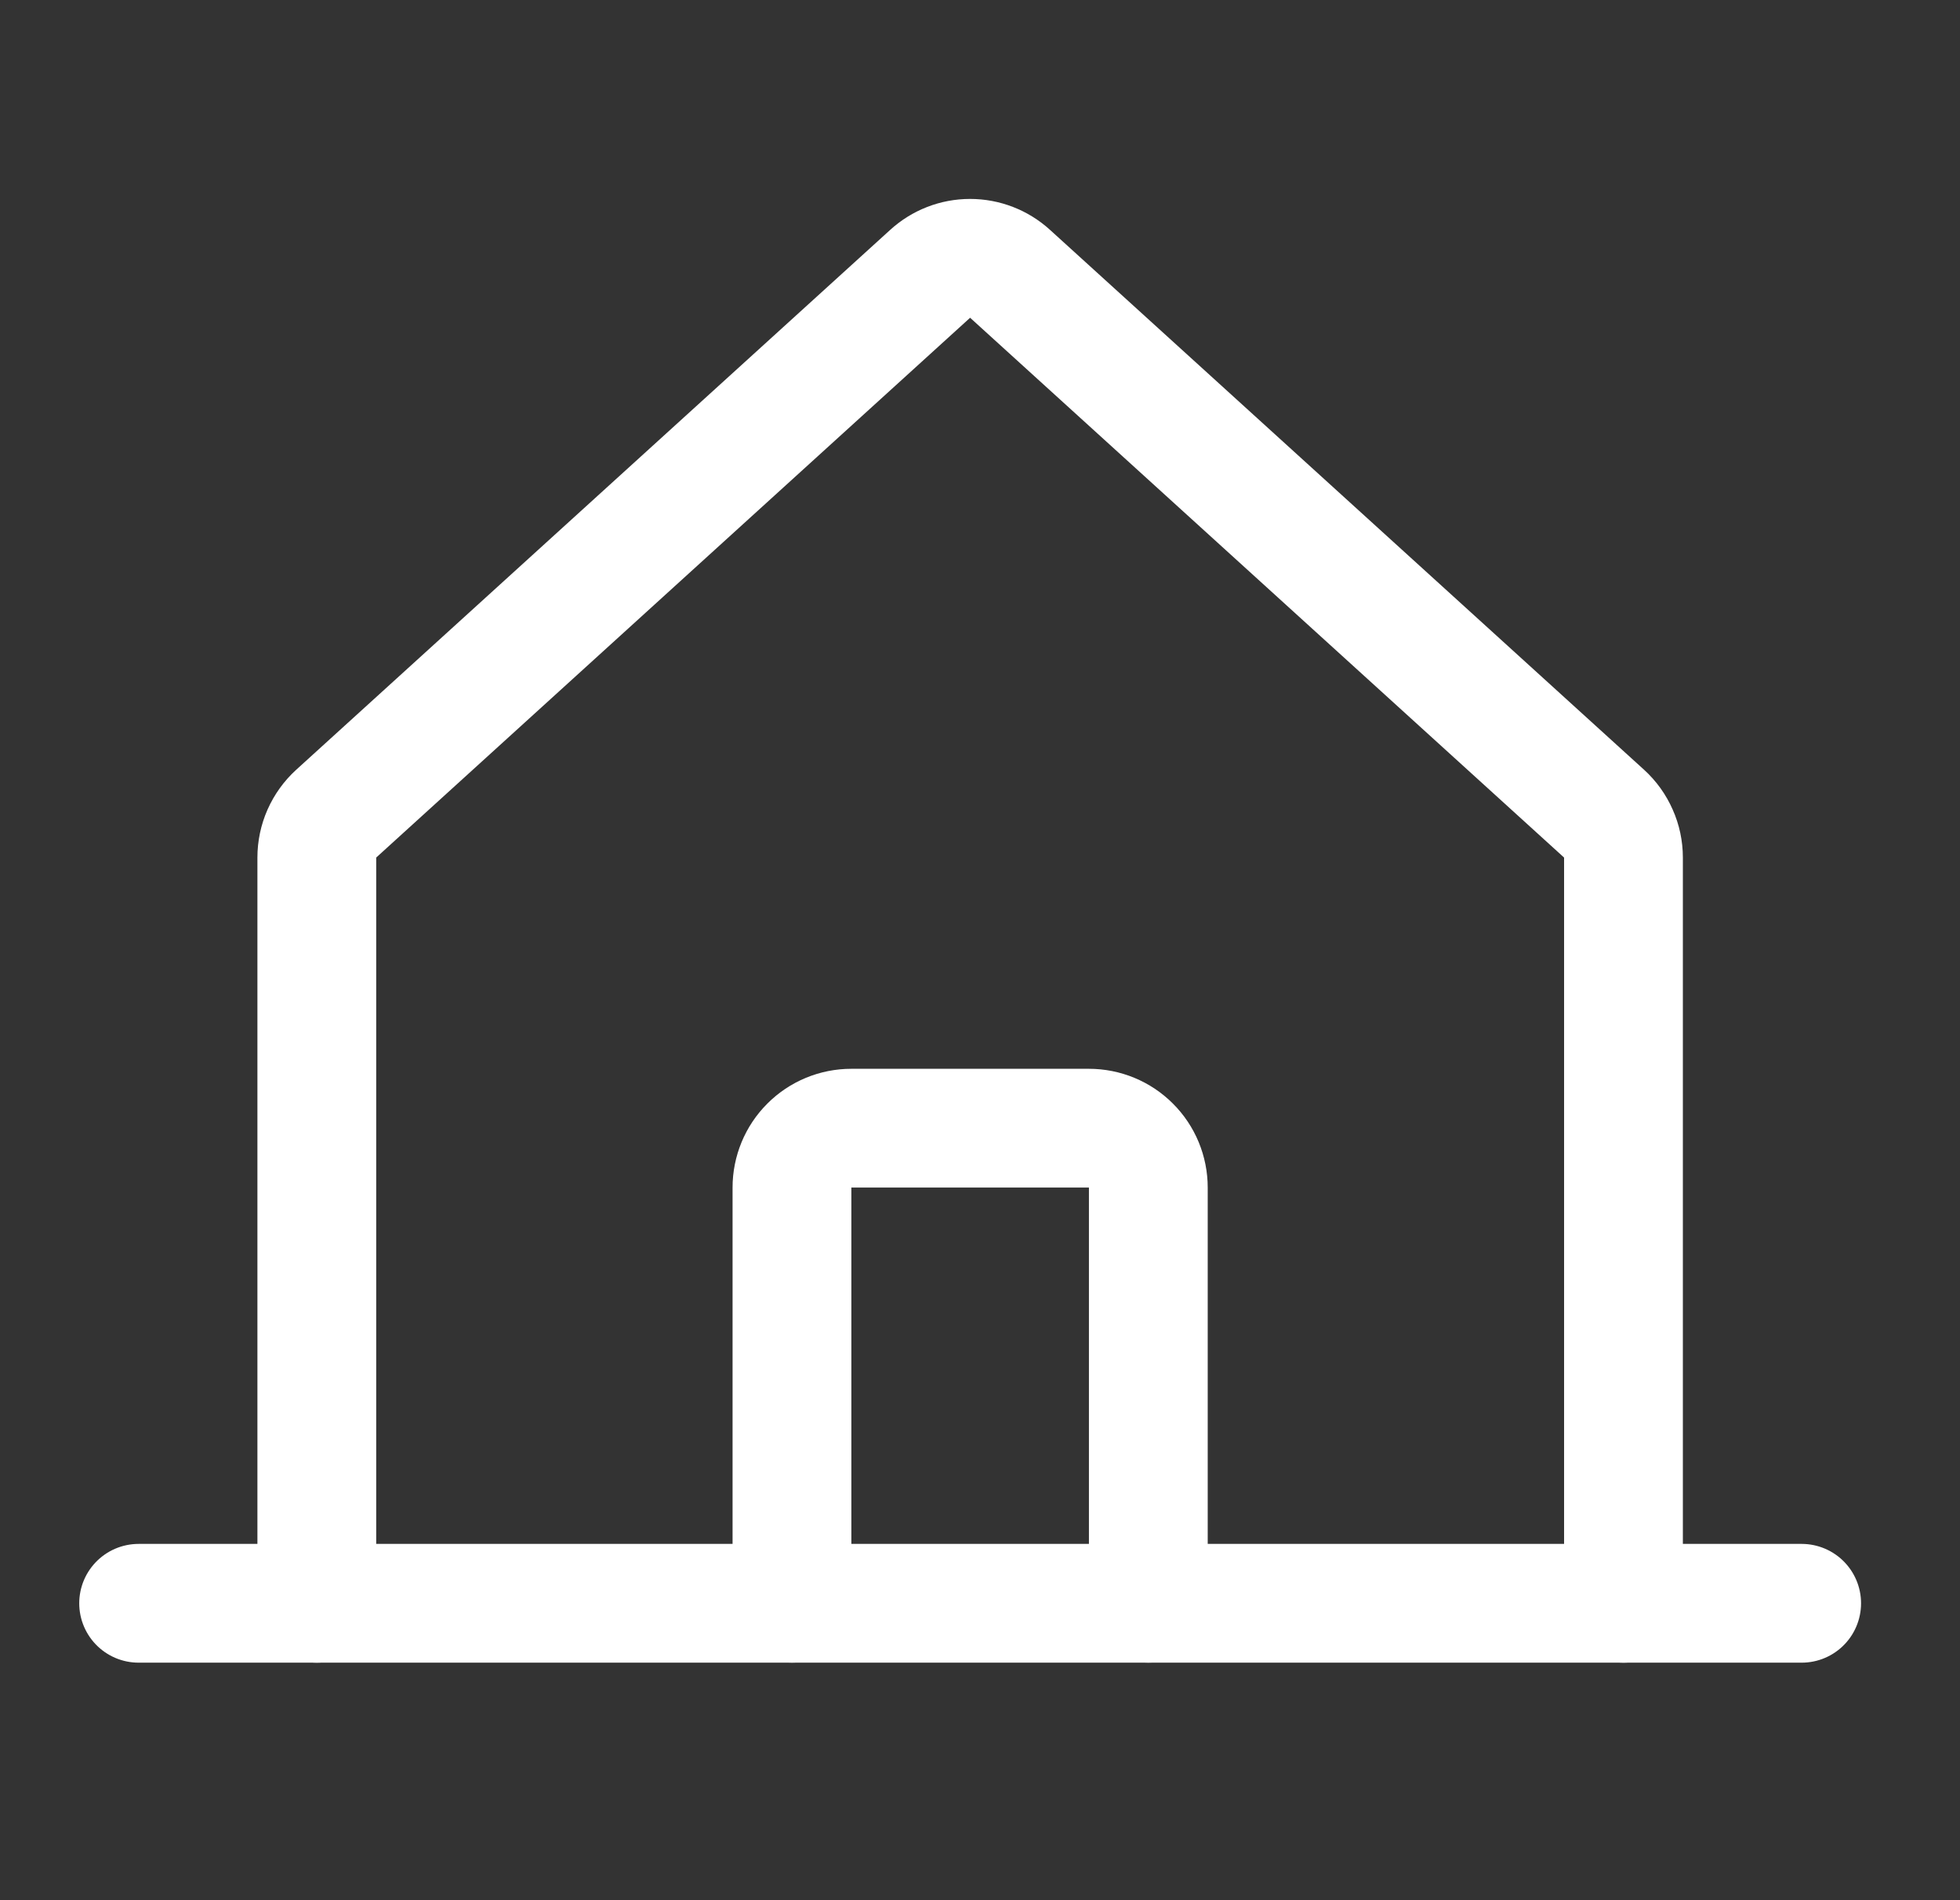 <svg width="33" height="32" viewBox="0 0 33 32" fill="none" xmlns="http://www.w3.org/2000/svg">
<rect x="0" y="0" width="33" height="32" fill="#333333" stroke="none"/>
<path d="M27.334 27V14.442C27.334 14.303 27.305 14.165 27.248 14.038C27.192 13.91 27.11 13.796 27.007 13.702L17.006 4.611C16.822 4.443 16.582 4.35 16.333 4.35C16.084 4.35 15.845 4.443 15.661 4.611L5.661 13.702C5.558 13.796 5.476 13.91 5.419 14.038C5.363 14.165 5.334 14.303 5.334 14.442V27" stroke="white" stroke-width="2" stroke-linecap="round" stroke-linejoin="round"/>
<path d="M2.334 27H30.334" stroke="white" stroke-width="2" stroke-linecap="round" stroke-linejoin="round"/>
<path d="M19.334 26.999V19.999C19.334 19.734 19.229 19.479 19.041 19.292C18.854 19.104 18.599 18.999 18.334 18.999H14.334C14.069 18.999 13.814 19.104 13.627 19.292C13.439 19.479 13.334 19.734 13.334 19.999V26.999" stroke="white" stroke-width="2" stroke-linecap="round" stroke-linejoin="round"/>
</svg>
